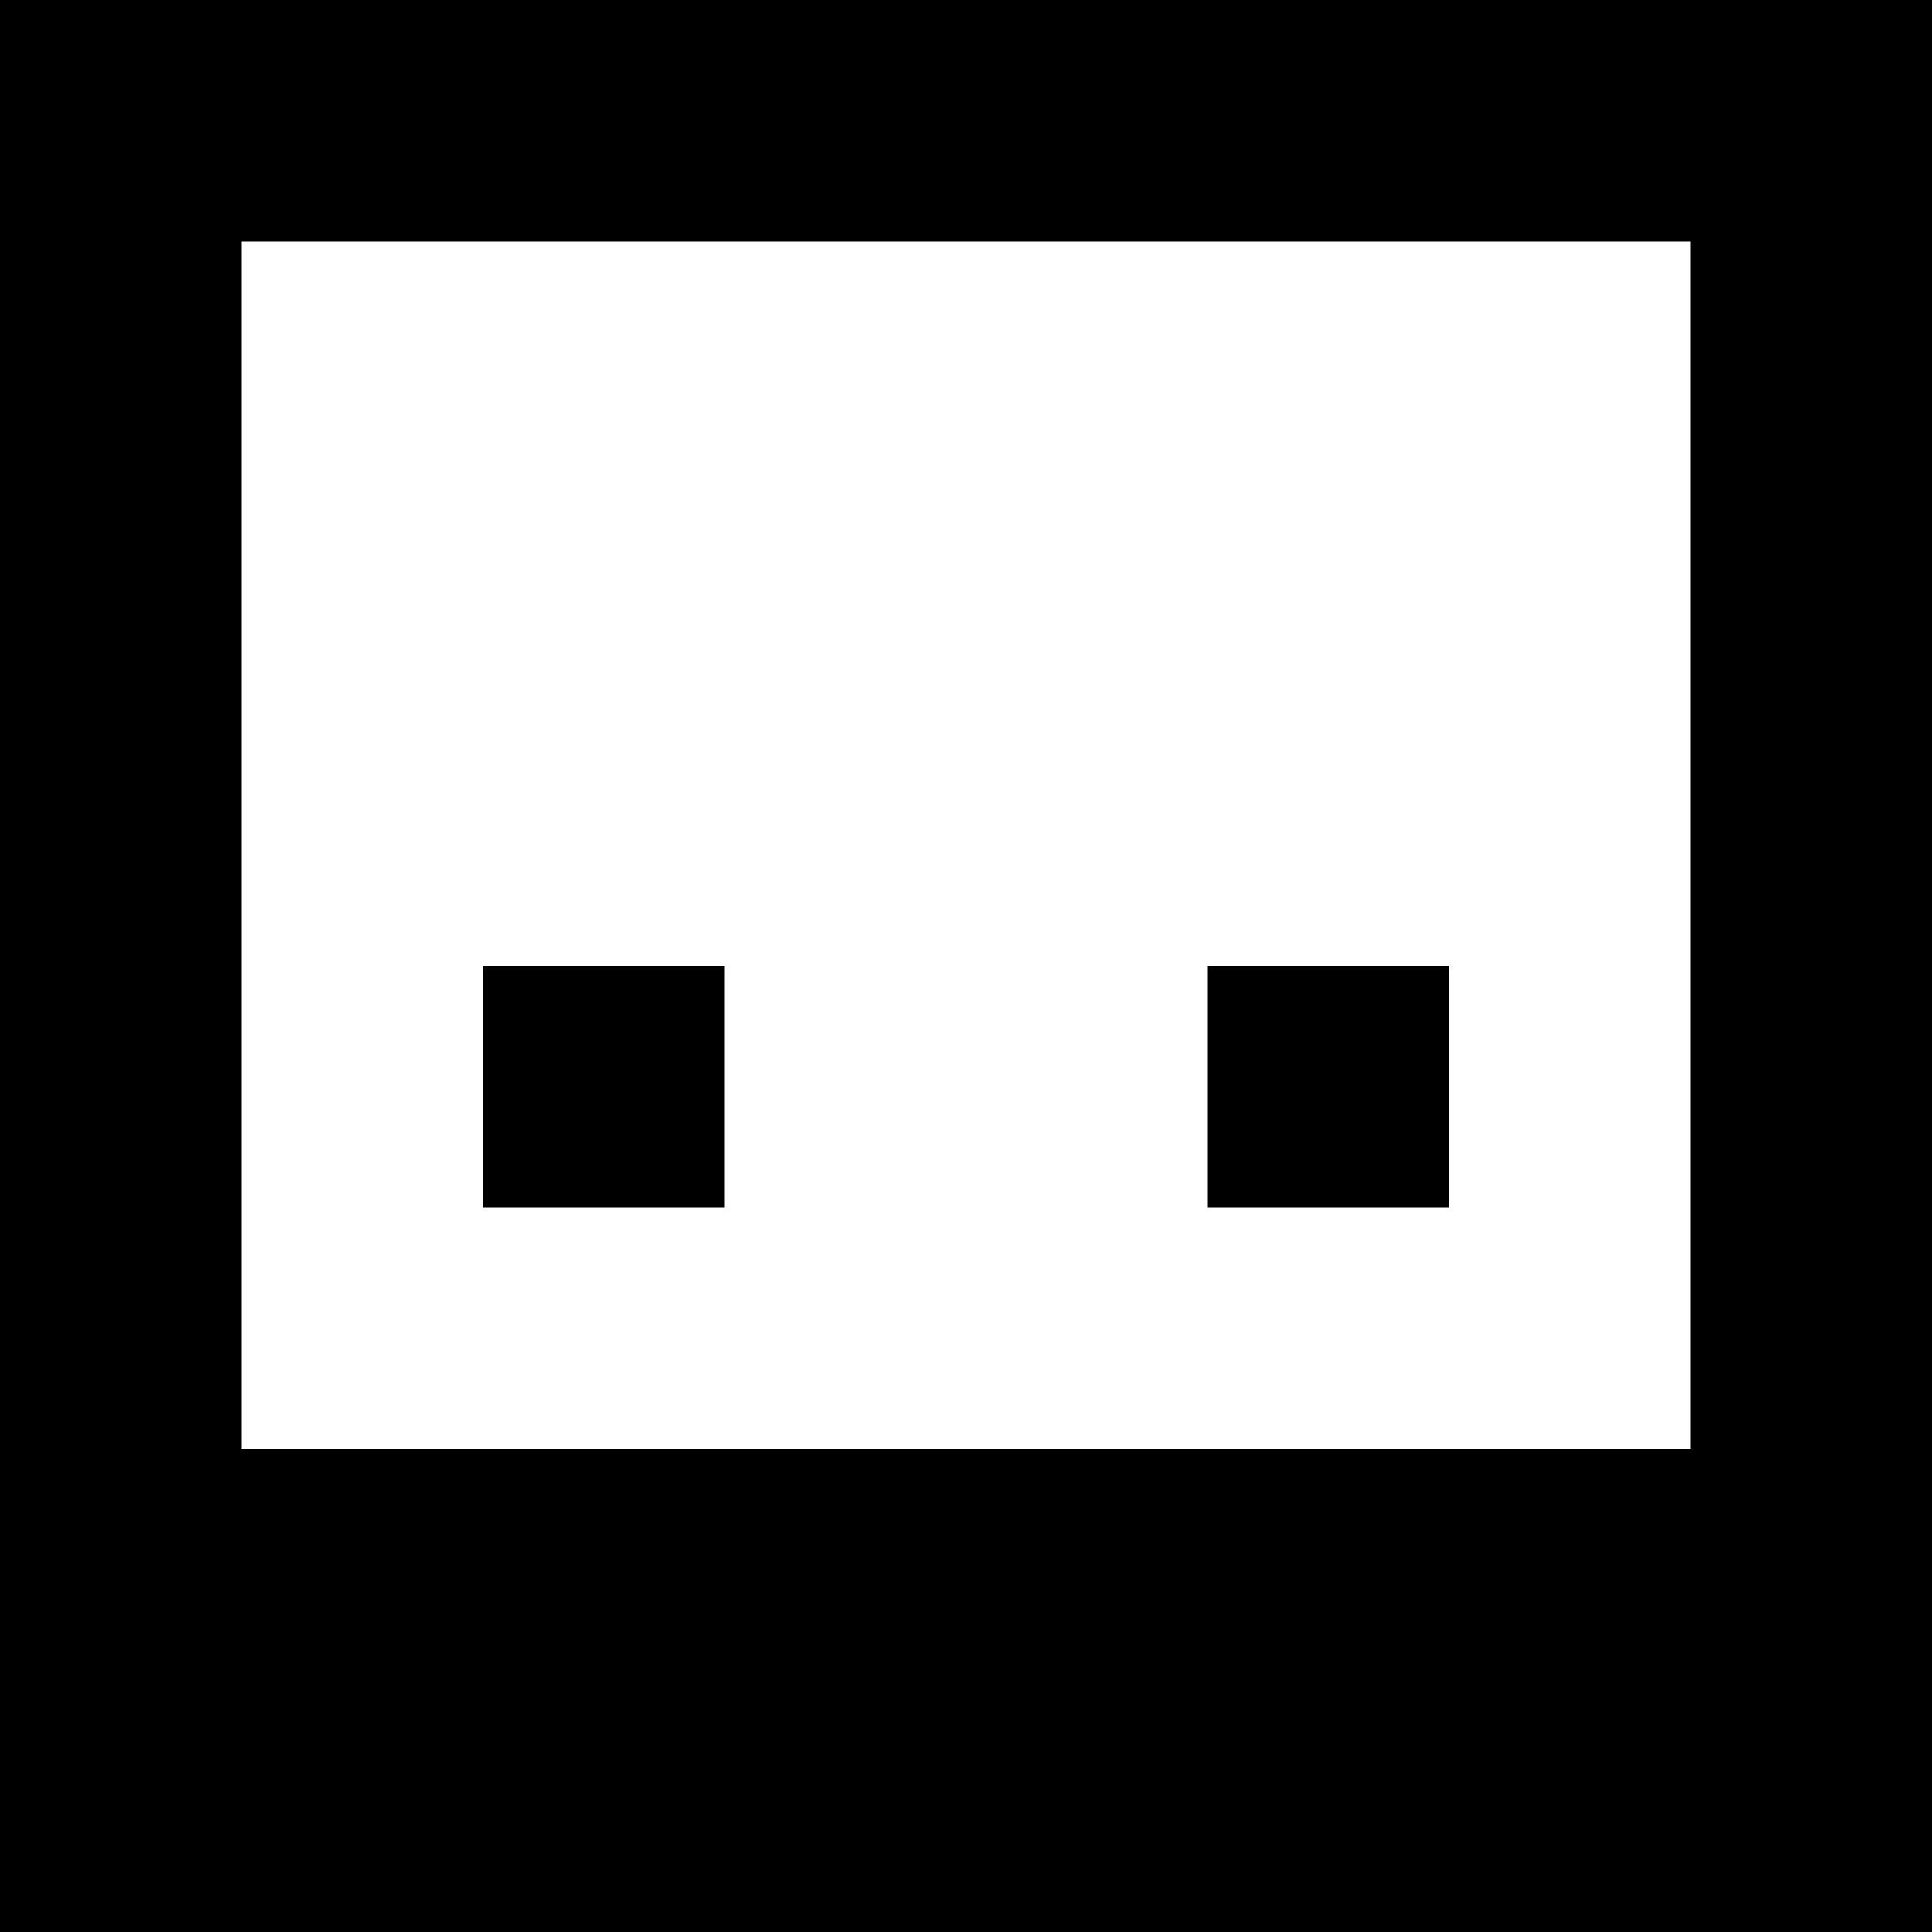 <?xml version="1.0" encoding="utf-8"?>
<svg fill="#000000" width="800px" height="800px" viewBox="0 0 16 16" xmlns="http://www.w3.org/2000/svg">
    <path d="M0 16h16V0H0v16zm2-4V2h12v10H2zm2-2h2V8H4v2zm6 0h2V8h-2v2z" fill-rule="evenodd"/>
</svg>